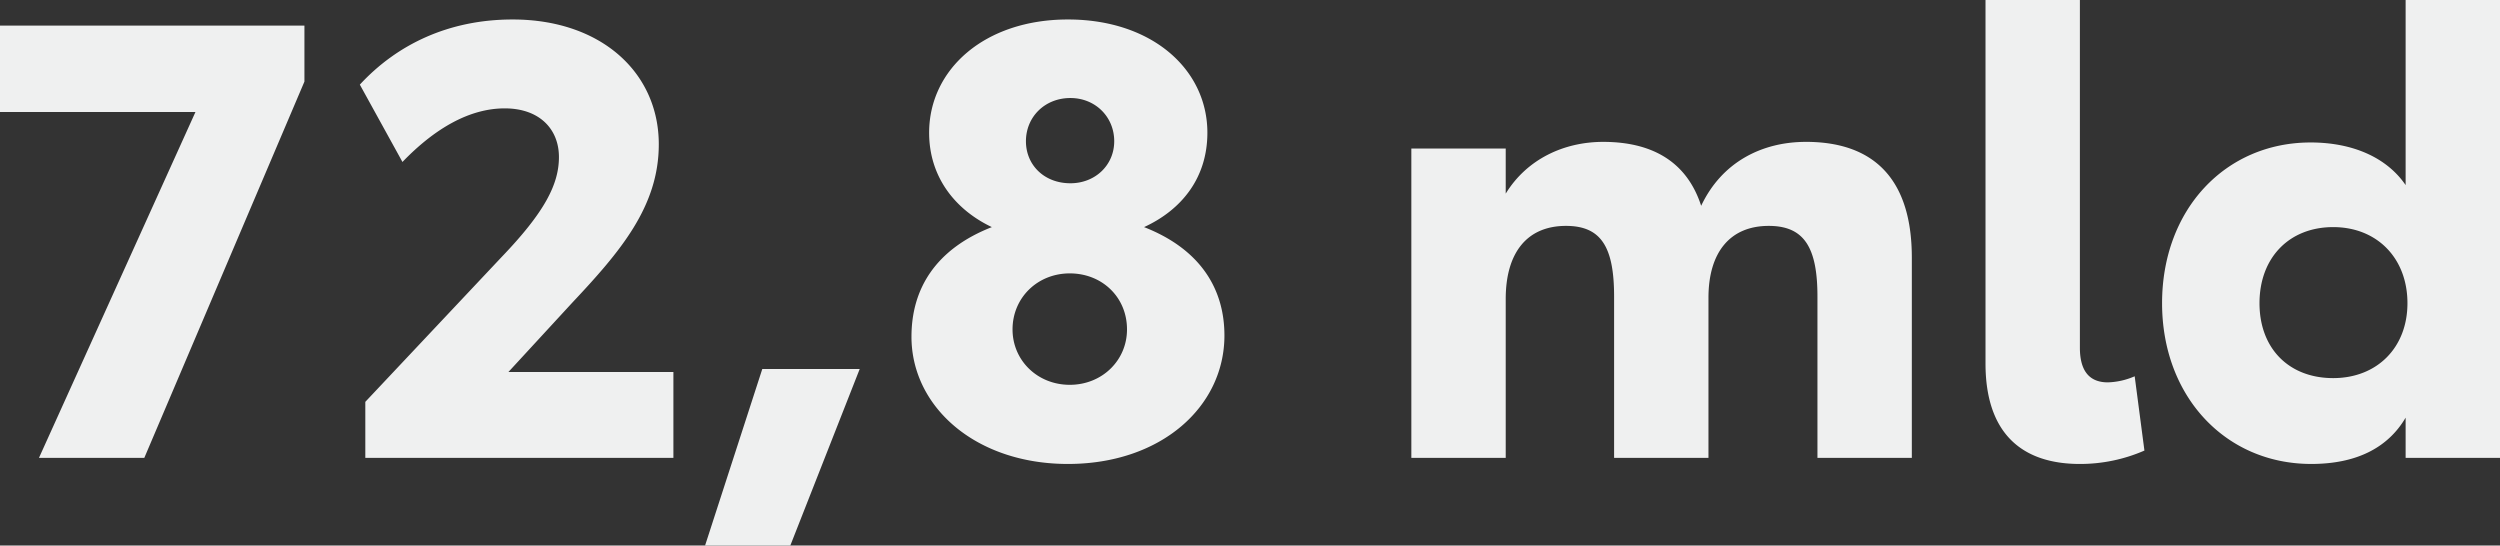 <svg xmlns="http://www.w3.org/2000/svg" width="1371.113" height="299.201" viewBox="0 0 1371.113 299.201">
  <rect x="0" y="0" width="1371.113" height="299.201" fill="#333333" stroke="none"/>
  <path id="Path_9805" data-name="Path 9805" d="M345.271,271.267h57.77L490.864,64.9V34.177H323.9V81.595H431.091Zm178.986,0H693.225V224.183H602.73l35.063-38.068c26.38-28.05,47.418-52.761,47.418-86.822,0-39.4-31.723-68.456-80.143-68.456-35.062,0-63.447,13.691-83.816,35.73l23.375,42.409c17.7-18.366,36.732-29.386,56.1-29.386,19.034,0,29.72,11.354,29.72,26.714,0,15.027-8.014,30.388-31.389,54.764l-74.8,79.475ZM710.59,319.353h46.75l38.068-96.839H741.979Zm199.022-44.747c51.091,0,85.82-31.389,85.82-70.459,0-25.713-13.357-47.418-44.079-59.439,21.038-9.684,34.729-27.382,34.729-51.759,0-34.729-30.387-62.111-76.47-62.111-45.748,0-76.136,27.382-76.136,62.111,0,24.043,14.025,42.075,34.395,51.759-30.721,12.021-44.079,33.727-44.079,60.107C823.791,243.217,858.854,274.606,909.611,274.606Zm1.336-153.941c-14.359,0-24.377-10.018-24.377-23.041,0-13.357,10.352-23.709,24.377-23.709,13.691,0,24.043,10.352,24.043,23.709C934.99,110.647,924.638,120.665,910.947,120.665ZM910.613,231.2c-17.7,0-31.389-13.357-31.389-30.388,0-17.364,13.691-30.721,31.389-30.721S942,183.109,942,200.808C942,217.838,928.311,231.2,910.613,231.2Zm403.72-133.238c-24.043,0-46.082,11.02-57.436,35.063-7.347-22.707-25.045-35.063-53.763-35.063-21.371,0-41.741,9.35-53.429,28.384V101.631h-51.759V271.267h51.759V184.111c0-25.379,11.687-40.071,33.059-40.071,19.368,0,26.38,11.688,26.38,38.736v88.491H1260.9V183.443c0-24.711,11.688-39.4,33.059-39.4,19.368,0,26.714,11.688,26.714,38.736v88.491h51.759V161.4C1372.437,120.665,1353.737,97.957,1314.333,97.957ZM1464.6,274.606a87.928,87.928,0,0,0,35.4-7.346l-5.343-40.739a39.61,39.61,0,0,1-14.693,3.339c-9.684,0-15.36-5.677-15.36-19.034V20.152h-51.759V219.508C1412.843,257.242,1432.211,274.606,1464.6,274.606ZM1643.254,20.152V121.666c-10.018-14.693-28.384-23.375-52.093-23.375-46.75,0-81.479,36.732-81.479,88.157,0,51.091,34.729,88.157,81.813,88.157,24.043,0,41.741-8.348,51.759-25.379v22.039h51.759V20.152Zm-39.737,207.37c-24.377,0-40.406-16.363-40.406-41.073,0-25.045,16.363-41.741,40.406-41.741s40.739,17.03,40.739,41.741C1644.255,210.826,1627.559,227.522,1603.516,227.522Z" transform="translate(-323.9 -20.152)" fill="#eff0f0"/>
</svg>
